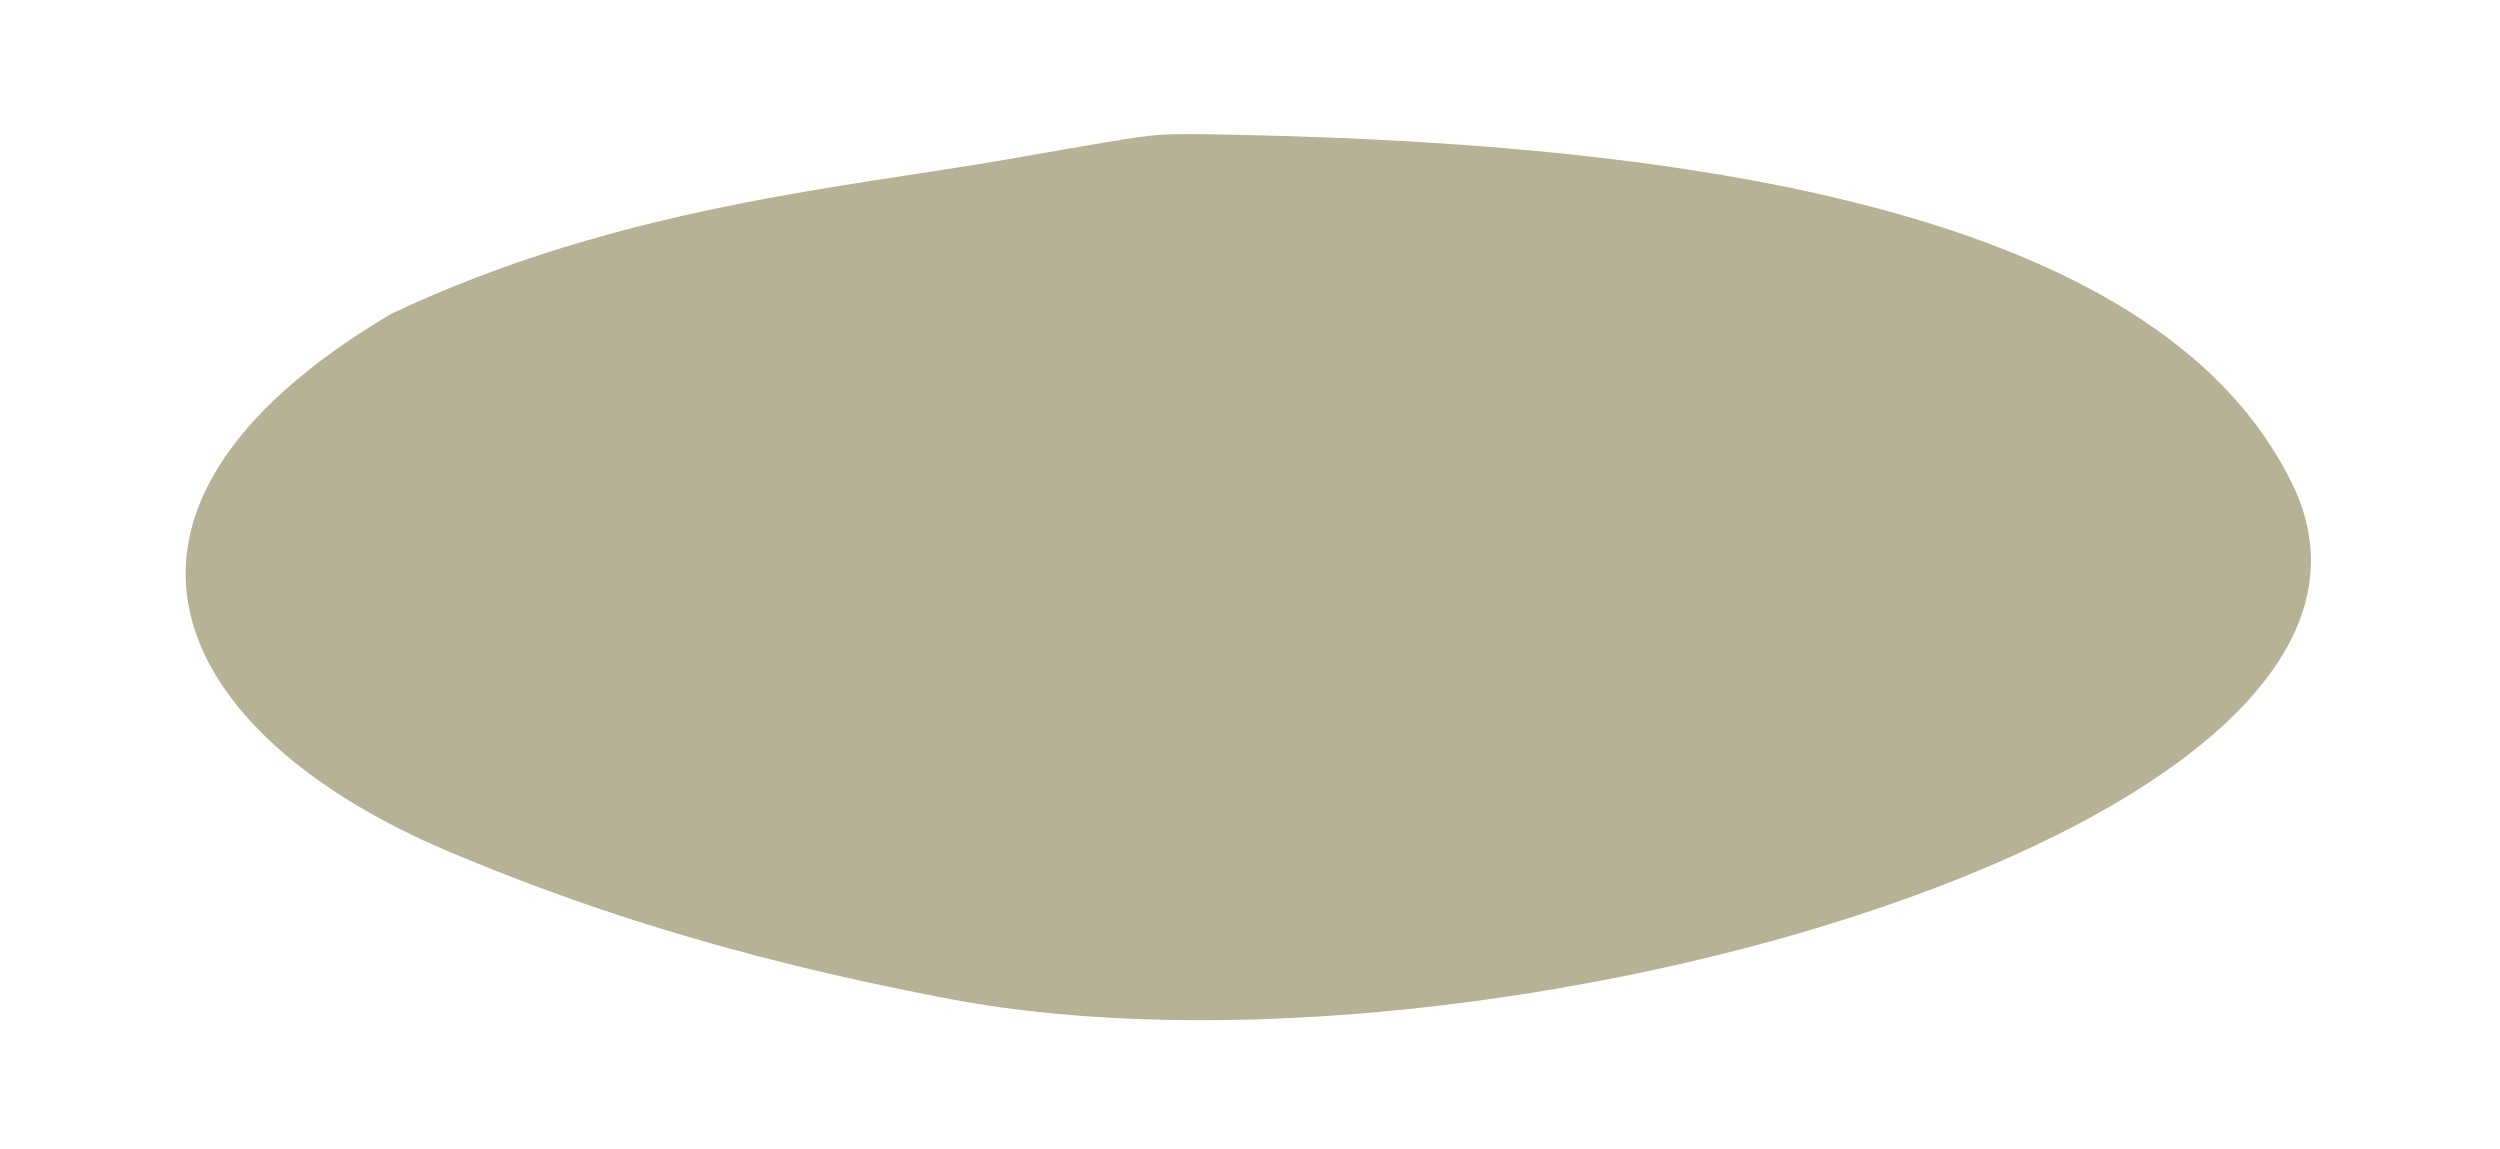 <?xml version="1.0" encoding="UTF-8"?> <svg xmlns="http://www.w3.org/2000/svg" width="533" height="245" viewBox="0 0 533 245" fill="none"><path d="M488.875 103.521C461.74 46.936 367.204 30.938 264.911 28.77C255.625 28.573 250.983 28.474 246.808 28.779C242.633 29.082 233.465 30.692 215.129 33.91C180.677 39.957 132.087 43.894 83.339 66.933C11.557 109.5 37.016 156.786 95.557 181.5C121.277 192.352 154.294 203.874 202.558 212.999C317.058 234.647 523.313 175.282 488.861 103.496L488.875 103.521Z" fill="#B7B196"></path></svg> 